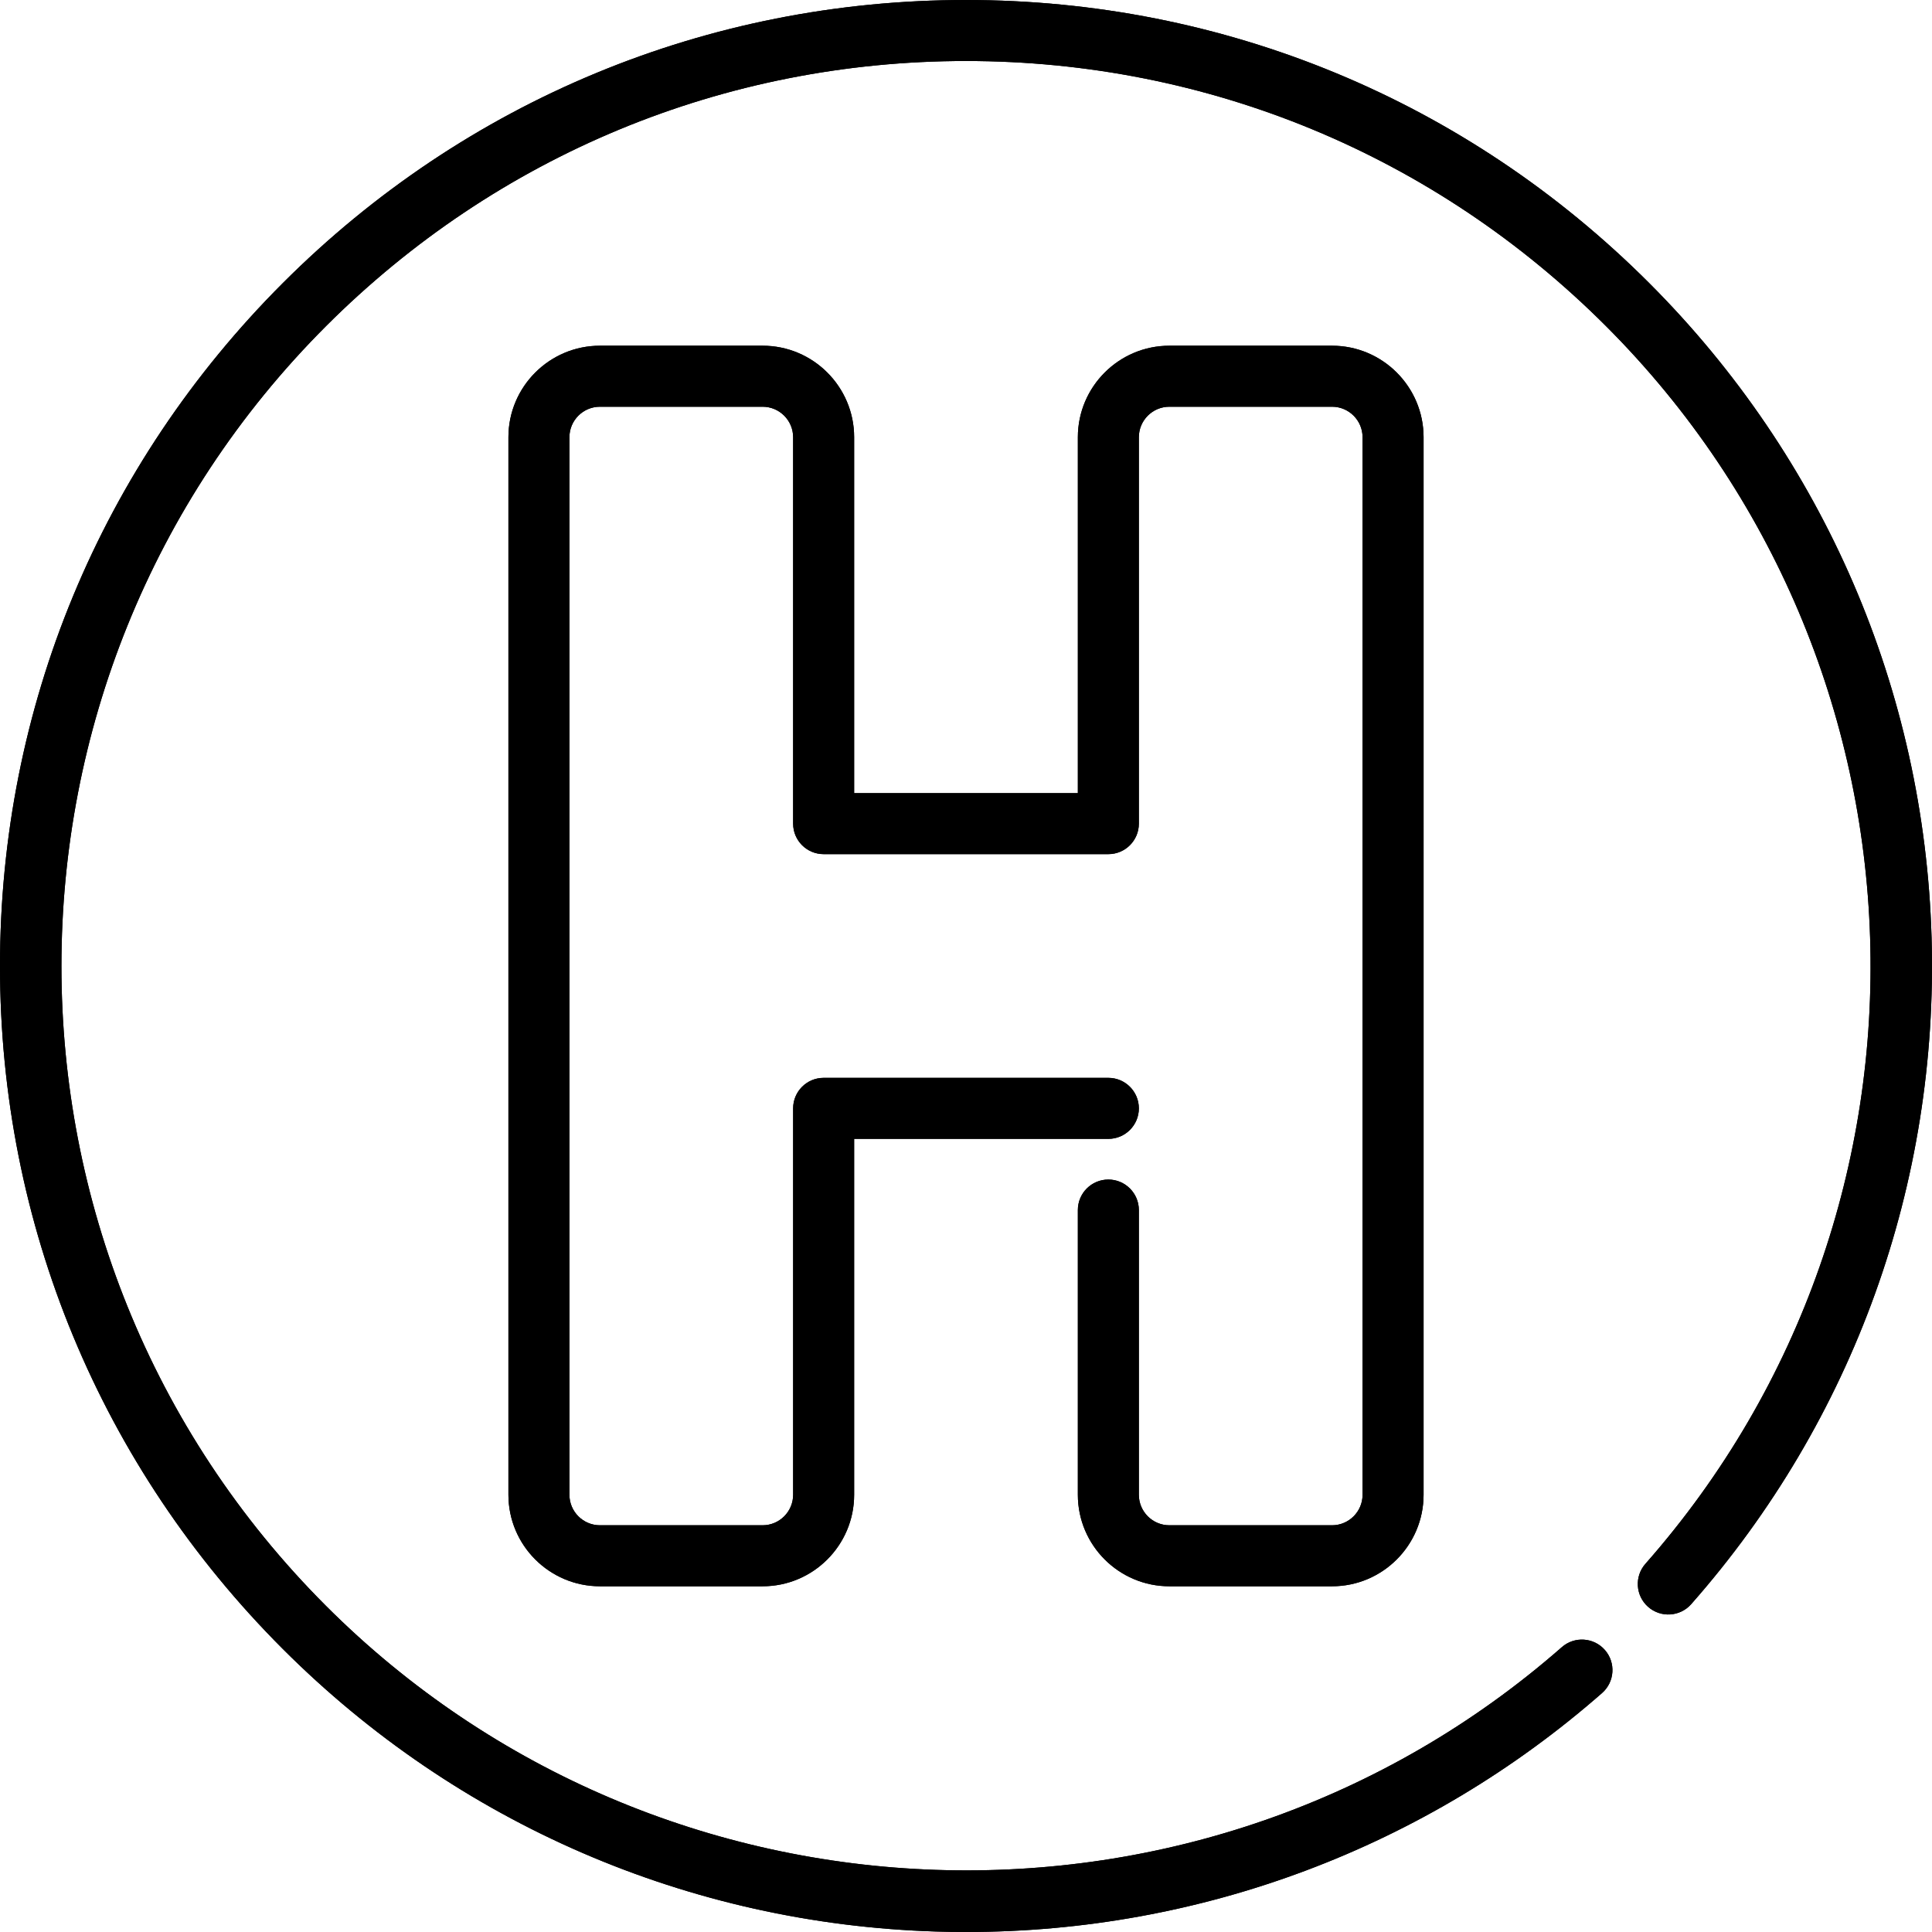 <svg xmlns="http://www.w3.org/2000/svg" xmlns:xlink="http://www.w3.org/1999/xlink" id="Layer_1" x="0px" y="0px" viewBox="0 0 512 512" style="enable-background:new 0 0 512 512;" xml:space="preserve">
<g id="SVGCleanerId_0">
	<g>
		<path d="M353.011,91.618h-43.116c-13.374,0-24.253,10.879-24.253,24.253v94.317h-59.285v-94.317    c0-13.374-10.879-24.253-24.253-24.253h-43.116c-13.374,0-24.253,10.879-24.253,24.253v280.257    c0,13.374,10.879,24.253,24.253,24.253h43.116c13.374,0,24.253-10.879,24.253-24.253v-94.317h67.369    c4.465,0,8.084-3.62,8.084-8.084s-3.62-8.084-8.084-8.084h-75.454c-4.465,0-8.084,3.62-8.084,8.084v102.401    c0,4.458-3.626,8.084-8.084,8.084h-43.116c-4.458,0-8.084-3.626-8.084-8.084V115.871c0-4.458,3.626-8.084,8.084-8.084h43.116    c4.458,0,8.084,3.626,8.084,8.084v102.401c0,4.465,3.62,8.084,8.084,8.084h75.454c4.465,0,8.084-3.62,8.084-8.084V115.871    c0-4.458,3.626-8.084,8.084-8.084h43.116c4.458,0,8.084,3.626,8.084,8.084v280.257c0,4.458-3.626,8.084-8.084,8.084h-43.116    c-4.458,0-8.084-3.626-8.084-8.084v-75.454c0-4.465-3.62-8.084-8.084-8.084s-8.084,3.62-8.084,8.084v75.454    c0,13.374,10.879,24.253,24.253,24.253h43.116c13.374,0,24.253-10.879,24.253-24.253V115.871    C377.264,102.498,366.385,91.618,353.011,91.618z"></path>
	</g>
</g>
<g id="SVGCleanerId_1">
	<g>
		<path d="M511.887,248.381c-1.933-65.477-28.519-127.058-74.861-173.398C388.673,26.63,324.385,0,256.004,0    S123.335,26.63,74.982,74.983S0,187.623,0,256.004s26.629,132.669,74.982,181.022c46.25,46.25,107.707,72.832,173.05,74.85    c2.684,0.083,5.355,0.124,8.029,0.124c62.158-0.002,121.722-22.326,168.5-63.327c3.358-2.943,3.693-8.051,0.75-11.409    c-2.944-3.358-8.051-3.693-11.409-0.75c-94.599,82.918-238.448,78.121-327.49-10.92c-93.511-93.511-93.511-245.667,0-339.179    c45.301-45.299,105.529-70.246,169.591-70.246s124.291,24.947,169.589,70.246c89.296,89.297,93.891,233.376,10.461,328.011    c-2.952,3.349-2.631,8.458,0.718,11.411c3.348,2.951,8.457,2.63,11.411-0.718C491.187,376.339,513.811,313.572,511.887,248.381z"></path>
	</g>
</g>
<g>
	<g>
		<path d="M353.011,91.618h-43.116c-13.374,0-24.253,10.879-24.253,24.253v94.317h-59.285v-94.317    c0-13.374-10.879-24.253-24.253-24.253h-43.116c-13.374,0-24.253,10.879-24.253,24.253v280.257    c0,13.374,10.879,24.253,24.253,24.253h43.116c13.374,0,24.253-10.879,24.253-24.253v-94.317h67.369    c4.465,0,8.084-3.62,8.084-8.084s-3.62-8.084-8.084-8.084h-75.454c-4.465,0-8.084,3.62-8.084,8.084v102.401    c0,4.458-3.626,8.084-8.084,8.084h-43.116c-4.458,0-8.084-3.626-8.084-8.084V115.871c0-4.458,3.626-8.084,8.084-8.084h43.116    c4.458,0,8.084,3.626,8.084,8.084v102.401c0,4.465,3.62,8.084,8.084,8.084h75.454c4.465,0,8.084-3.62,8.084-8.084V115.871    c0-4.458,3.626-8.084,8.084-8.084h43.116c4.458,0,8.084,3.626,8.084,8.084v280.257c0,4.458-3.626,8.084-8.084,8.084h-43.116    c-4.458,0-8.084-3.626-8.084-8.084v-75.454c0-4.465-3.62-8.084-8.084-8.084s-8.084,3.62-8.084,8.084v75.454    c0,13.374,10.879,24.253,24.253,24.253h43.116c13.374,0,24.253-10.879,24.253-24.253V115.871    C377.264,102.498,366.385,91.618,353.011,91.618z"></path>
	</g>
</g>
<g>
	<g>
		<path d="M511.887,248.381c-1.933-65.477-28.519-127.058-74.861-173.398C388.673,26.63,324.385,0,256.004,0    S123.335,26.63,74.982,74.983S0,187.623,0,256.004s26.629,132.669,74.982,181.022c46.25,46.25,107.707,72.832,173.05,74.85    c2.684,0.083,5.355,0.124,8.029,0.124c62.158-0.002,121.722-22.326,168.5-63.327c3.358-2.943,3.693-8.051,0.75-11.409    c-2.944-3.358-8.051-3.693-11.409-0.75c-94.599,82.918-238.448,78.121-327.49-10.92c-93.511-93.511-93.511-245.667,0-339.179    c45.301-45.299,105.529-70.246,169.591-70.246s124.291,24.947,169.589,70.246c89.296,89.297,93.891,233.376,10.461,328.011    c-2.952,3.349-2.631,8.458,0.718,11.411c3.348,2.951,8.457,2.63,11.411-0.718C491.187,376.339,513.811,313.572,511.887,248.381z"></path>
	</g>
</g>
<g>
</g>
<g>
</g>
<g>
</g>
<g>
</g>
<g>
</g>
<g>
</g>
<g>
</g>
<g>
</g>
<g>
</g>
<g>
</g>
<g>
</g>
<g>
</g>
<g>
</g>
<g>
</g>
<g>
</g>
</svg>